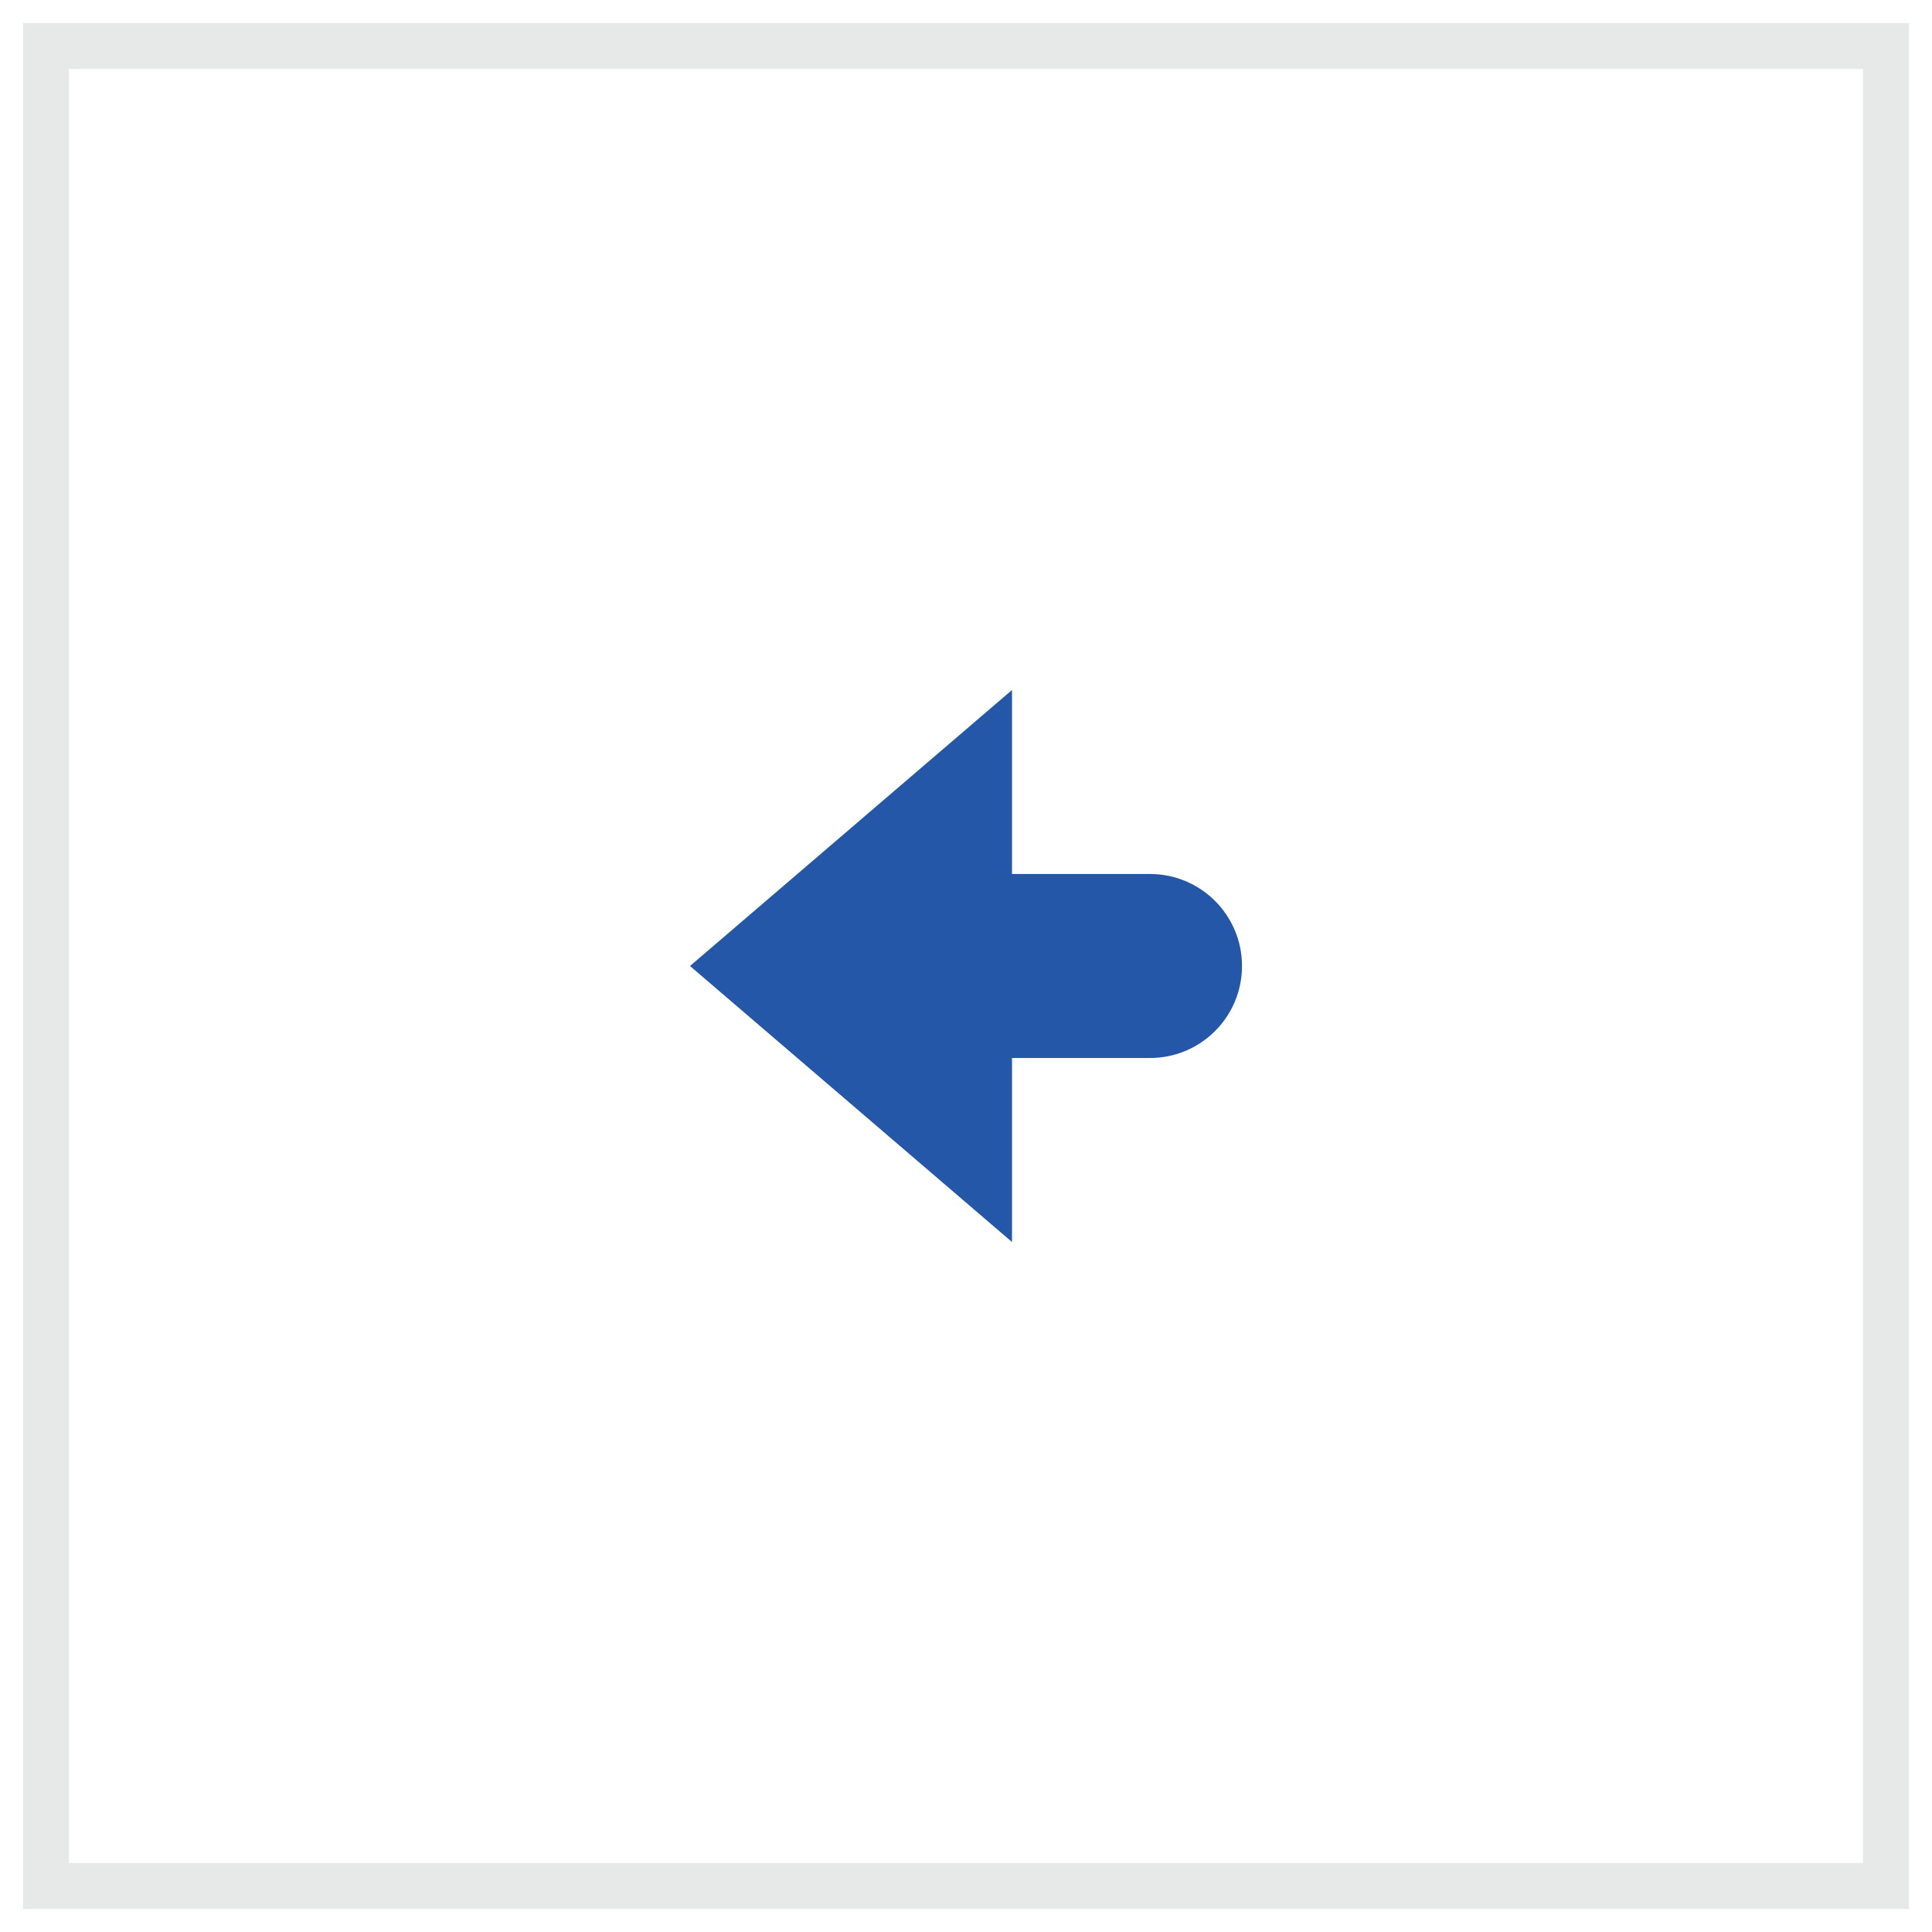 <?xml version="1.0" encoding="UTF-8"?>
<svg width="42px" height="42px" viewBox="0 0 42 42" version="1.1" xmlns="http://www.w3.org/2000/svg" xmlns:xlink="http://www.w3.org/1999/xlink">
    <title>Buttons / Primary Copy 4</title>
    <g id="--" stroke="none" stroke-width="1" fill="none" fill-rule="evenodd">
        <g id="Team---person" transform="translate(-129, -170)">
            <g id="Group-12-Copy" transform="translate(0, 111)">
                <g id="Buttons-/-Primary-Copy-4" transform="translate(130, 60)">
                    <rect id="Rectangle" stroke="#E7E9E9" x="0" y="0" width="40" height="40"></rect>
                    <path d="M19,18 L16,18 C14.895,18 14,18.895 14,20 C14,21.105 14.895,22 16,22 L19,22 L19,26 L26,20 L19,14 L19,18 Z" id="Path" fill="#2457A8" transform="translate(20, 20) rotate(-180) translate(-20, -20) "></path>
                </g>
            </g>
        </g>
    </g>
</svg>
